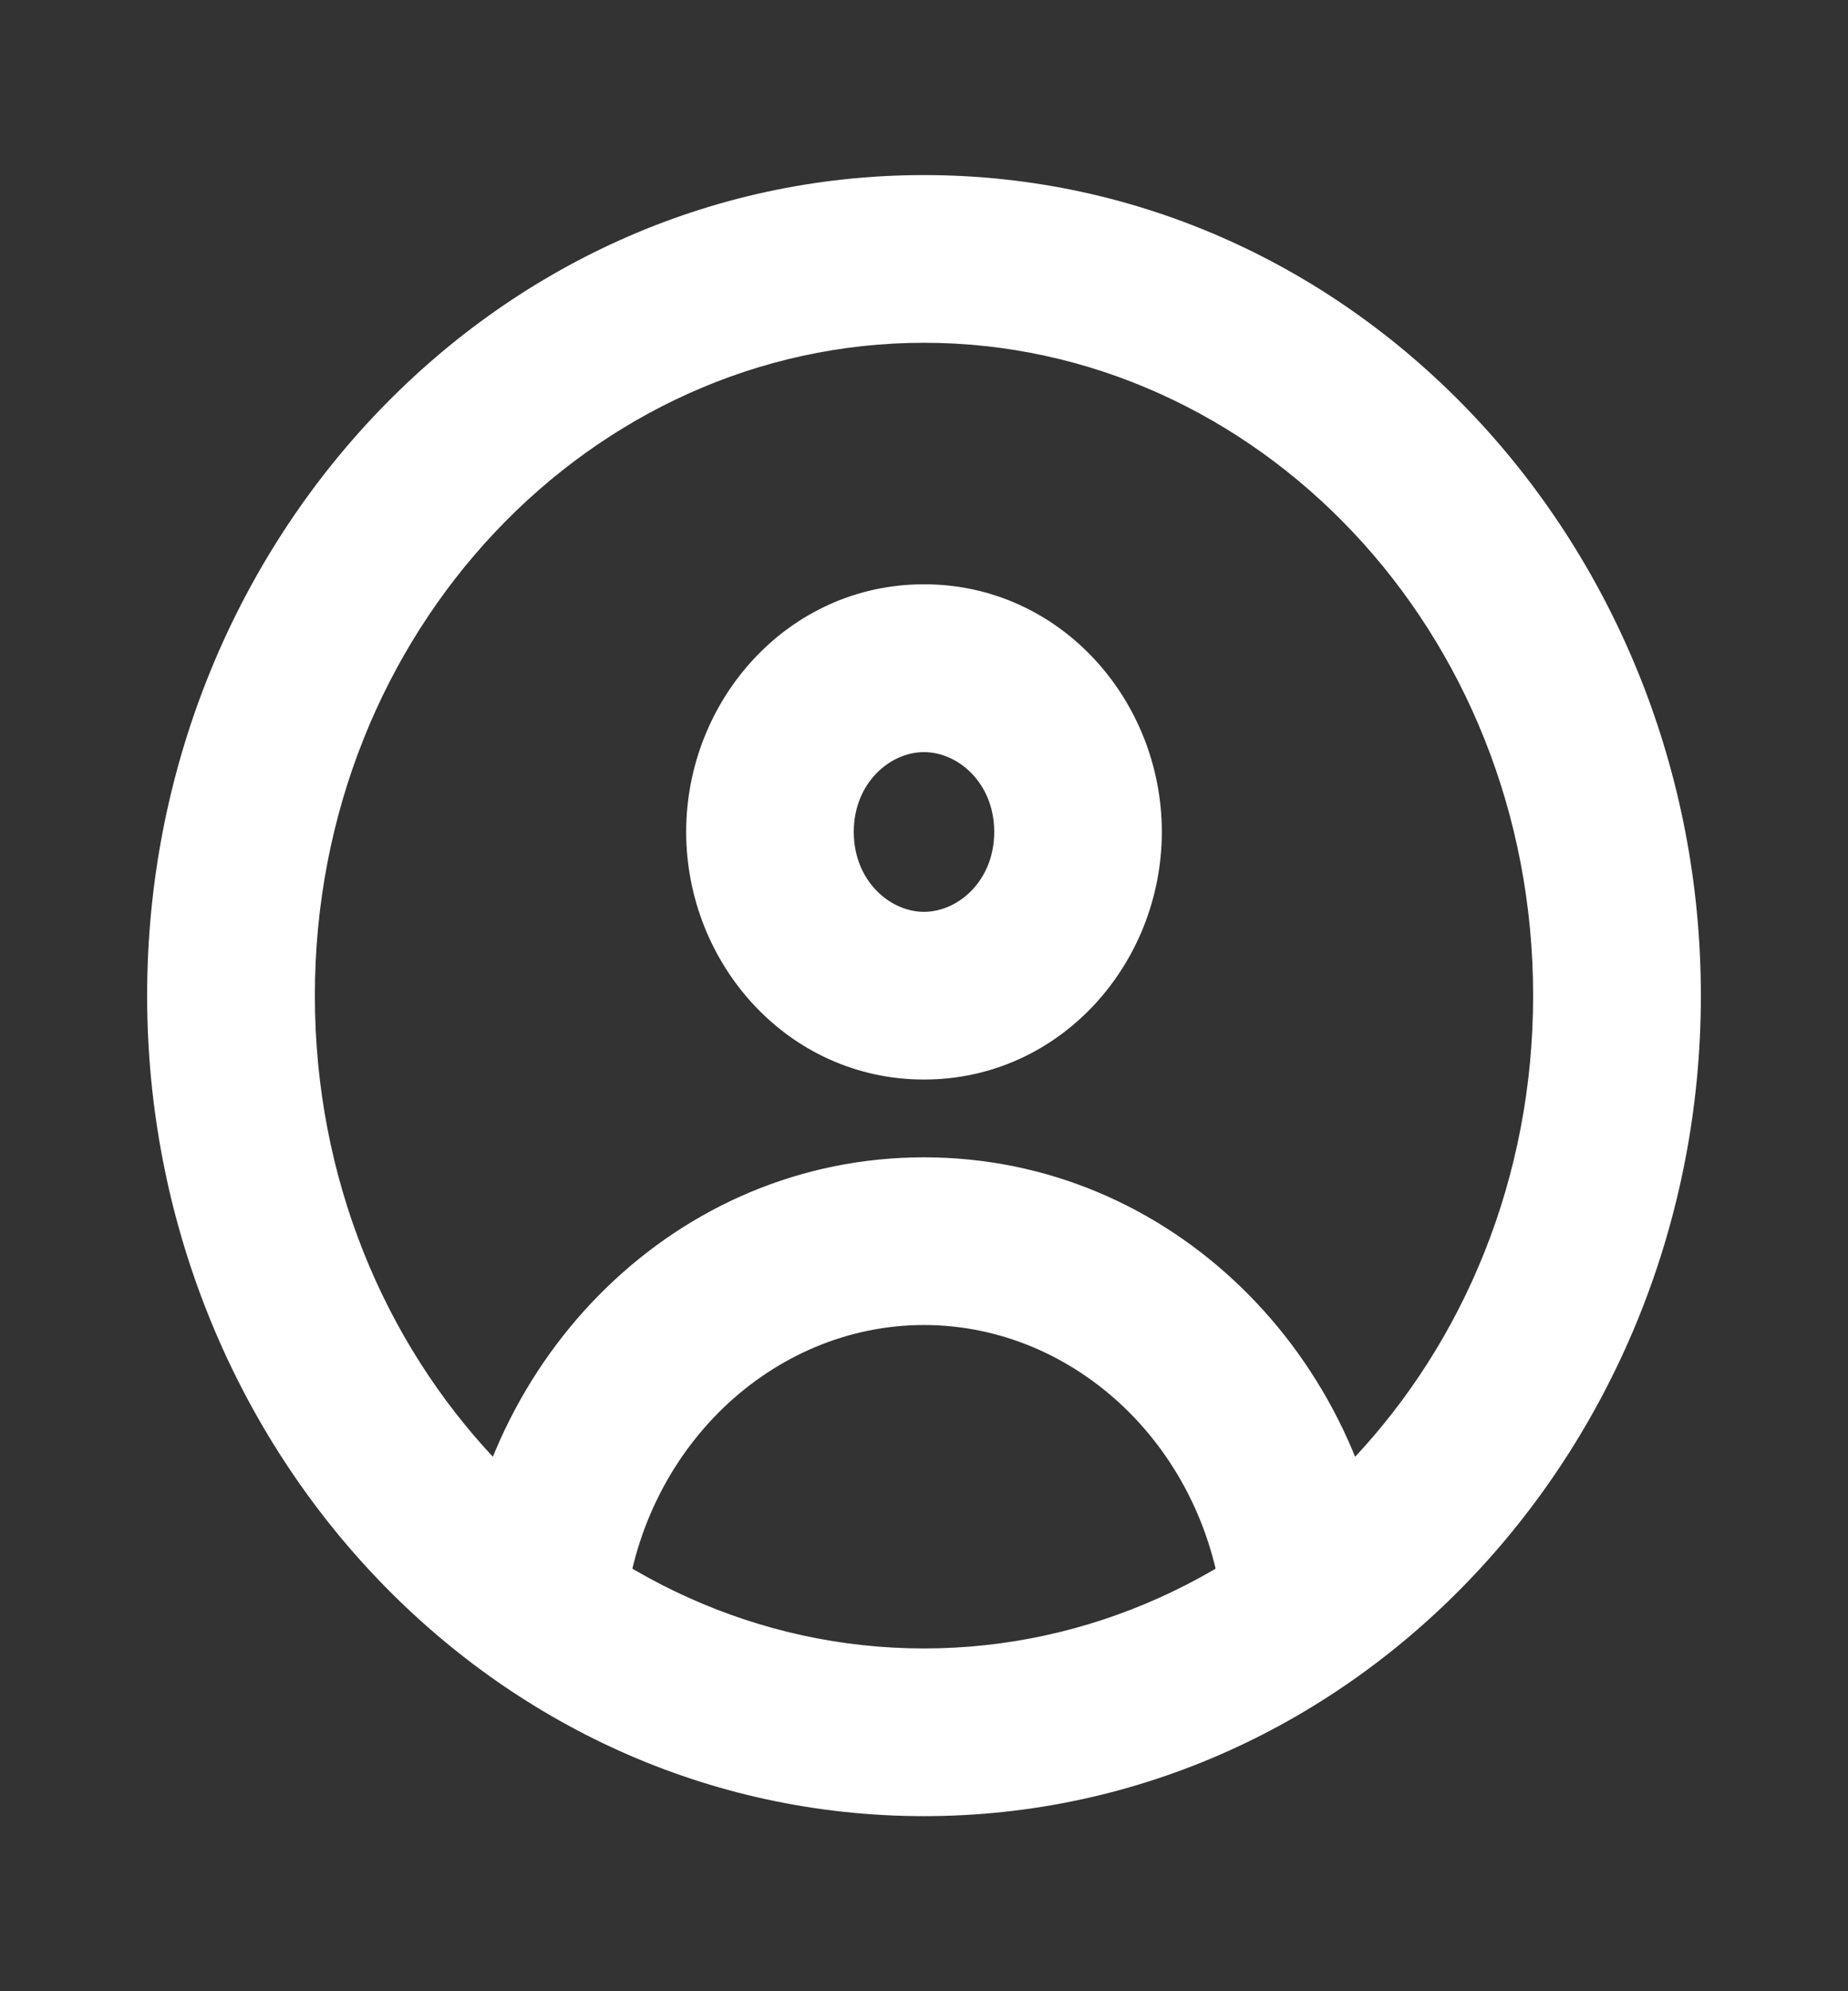 <?xml version="1.0" encoding="UTF-8"?> <svg xmlns="http://www.w3.org/2000/svg" width="13" height="14" viewBox="0 0 13 14" fill="none"><rect x="0" y="0" width="13" height="14" fill="#333333" stroke="none"/><path d="M3.218 11.262C3.188 11.586 3.426 11.873 3.75 11.903C4.074 11.934 4.362 11.696 4.392 11.371L3.218 11.262ZM8.608 11.371C8.638 11.696 8.926 11.934 9.25 11.903C9.574 11.873 9.812 11.586 9.782 11.262L8.608 11.371ZM10.785 7C10.785 9.569 8.834 11.59 6.5 11.59V12.769C9.551 12.769 11.965 10.152 11.965 7H10.785ZM6.5 11.59C4.166 11.59 2.215 9.569 2.215 7H1.035C1.035 10.152 3.449 12.769 6.5 12.769V11.59ZM2.215 7C2.215 4.431 4.166 2.41 6.5 2.41V1.231C3.449 1.231 1.035 3.848 1.035 7H2.215ZM6.5 2.41C8.834 2.41 10.785 4.431 10.785 7H11.965C11.965 3.848 9.551 1.231 6.5 1.231V2.41ZM6.994 5.849C6.994 6.193 6.74 6.411 6.5 6.411V7.59C7.457 7.59 8.173 6.776 8.173 5.849H6.994ZM6.5 6.411C6.26 6.411 6.006 6.193 6.006 5.849H4.827C4.827 6.776 5.543 7.59 6.5 7.59V6.411ZM6.006 5.849C6.006 5.505 6.26 5.288 6.5 5.288V4.108C5.543 4.108 4.827 4.922 4.827 5.849H6.006ZM6.5 5.288C6.74 5.288 6.994 5.505 6.994 5.849H8.173C8.173 4.922 7.457 4.108 6.5 4.108V5.288ZM4.392 11.371C4.503 10.188 5.432 9.316 6.5 9.316V8.137C4.76 8.137 3.379 9.537 3.218 11.262L4.392 11.371ZM6.5 9.316C7.568 9.316 8.497 10.188 8.608 11.371L9.782 11.262C9.621 9.537 8.24 8.137 6.5 8.137V9.316Z" fill="white"></path></svg> 